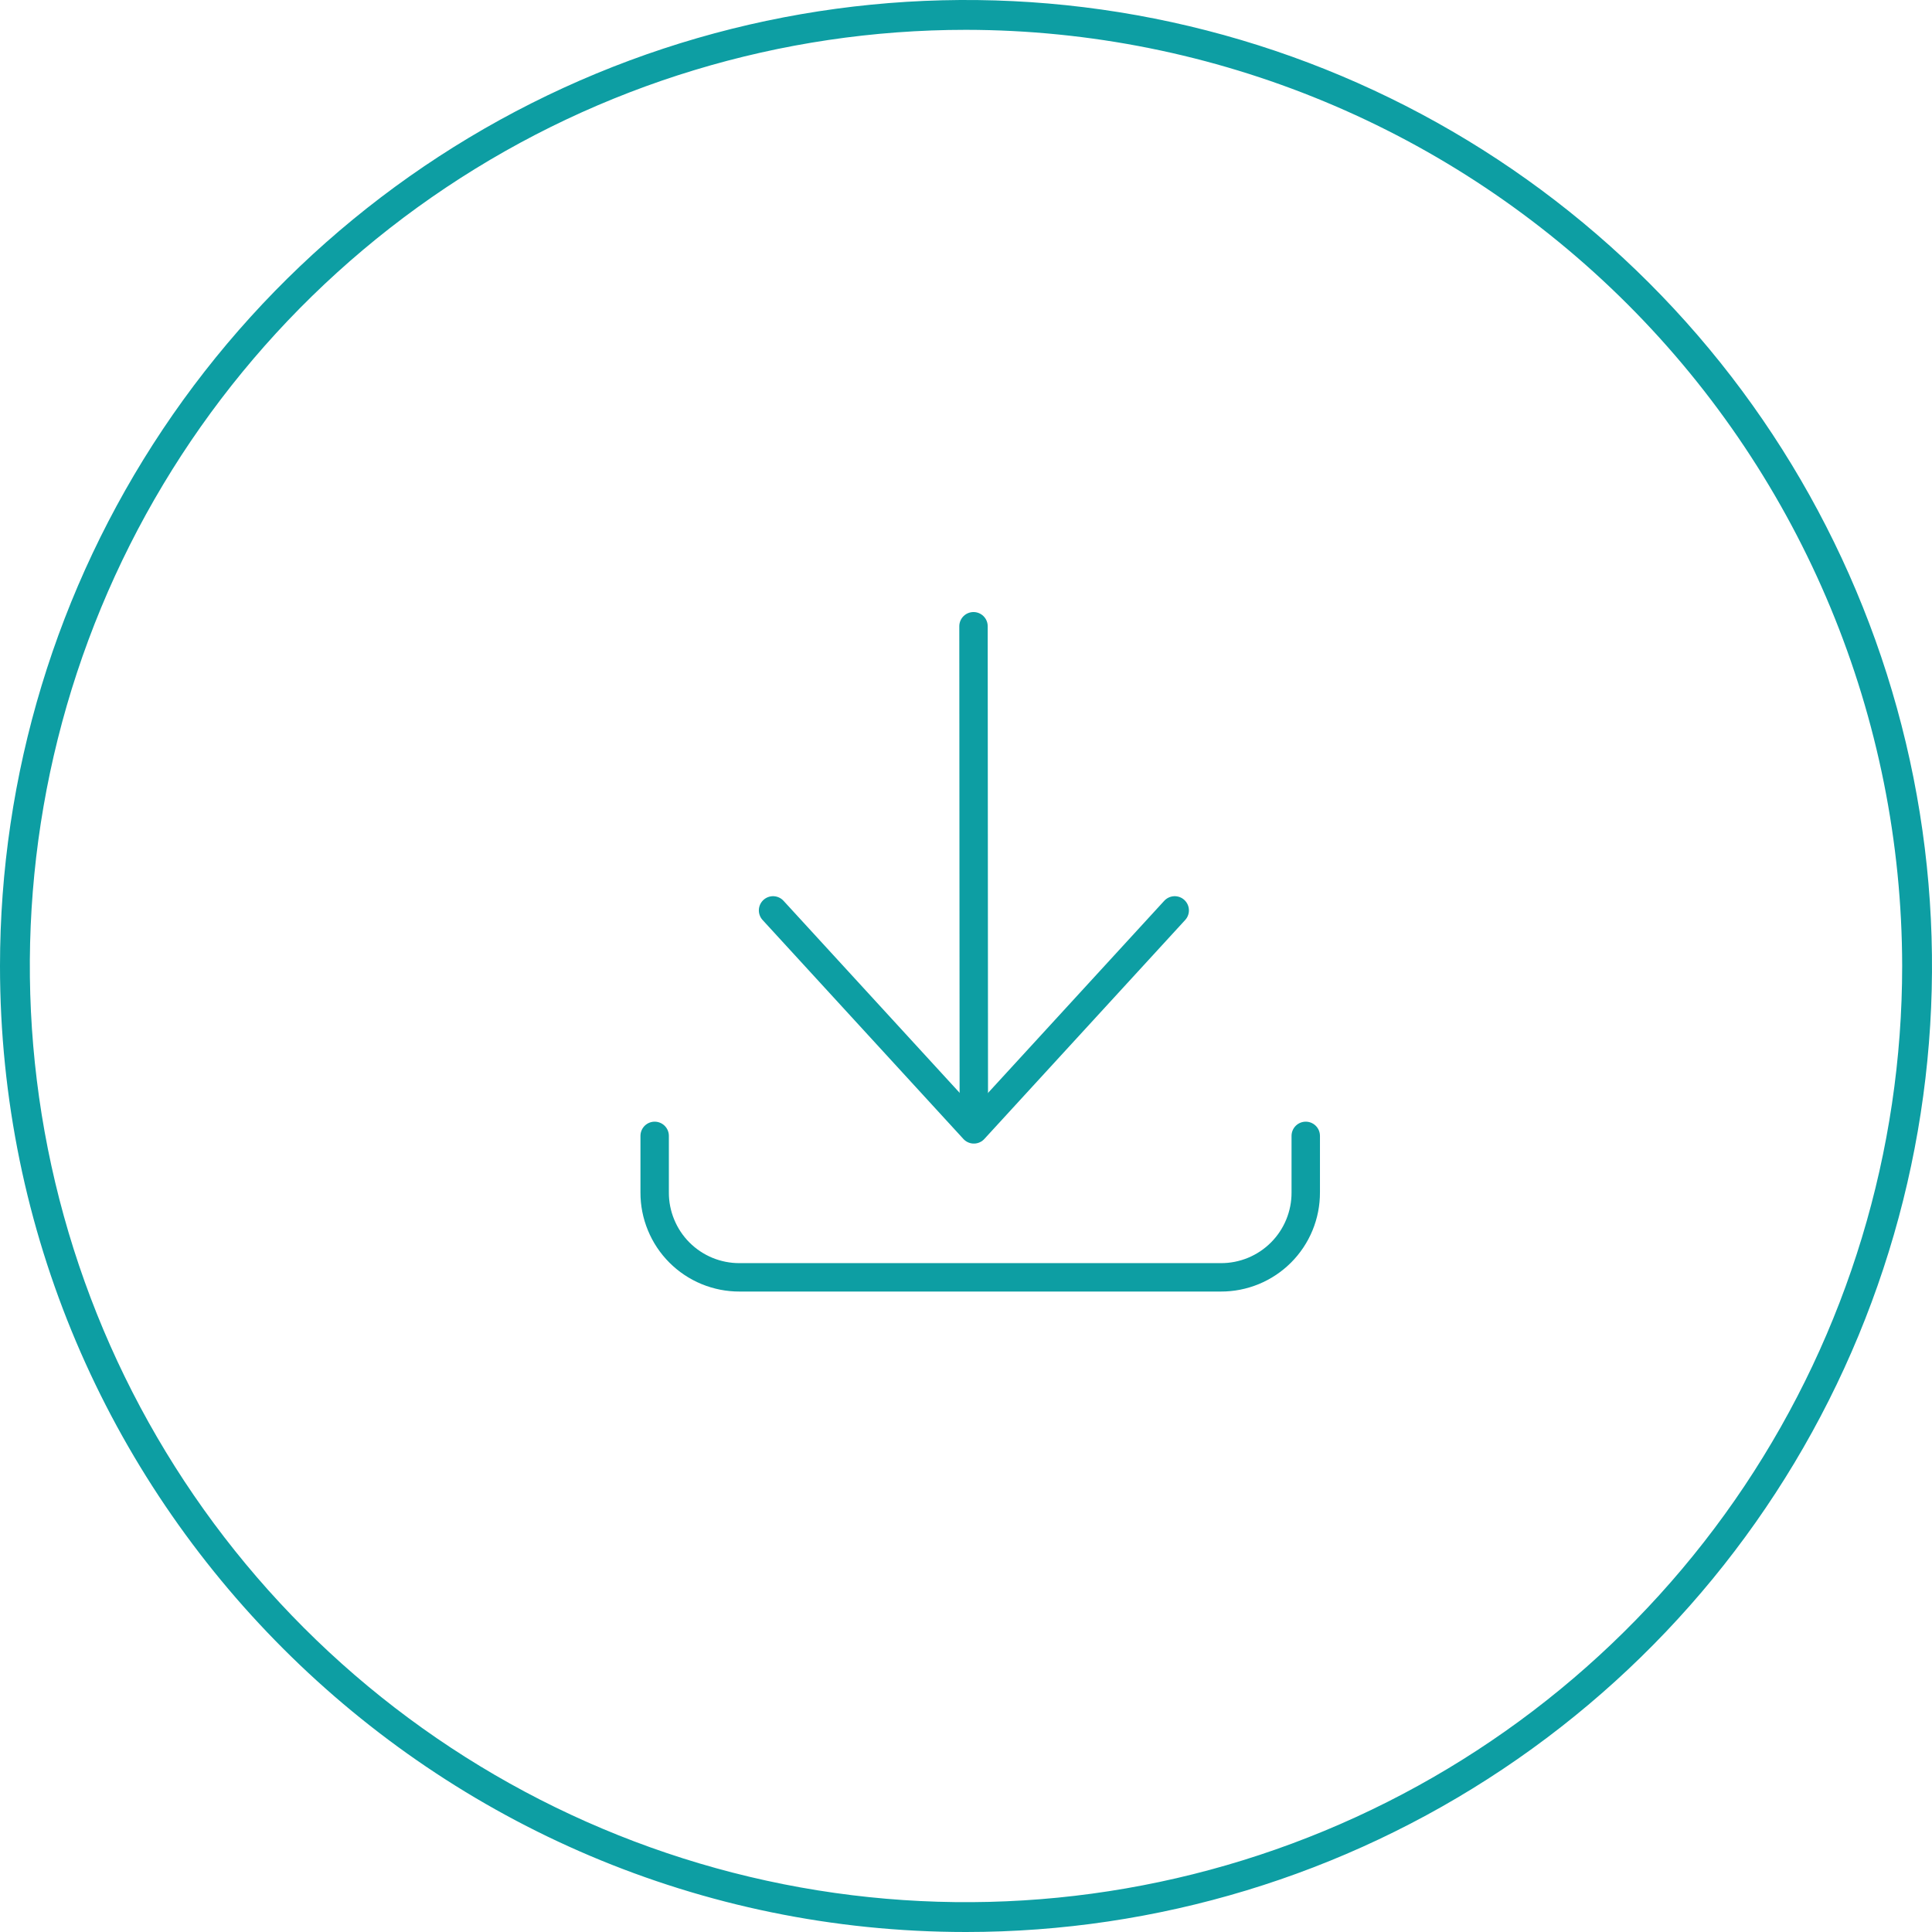 <?xml version="1.0" encoding="UTF-8"?> <svg xmlns="http://www.w3.org/2000/svg" width="68" height="68" viewBox="0 0 68 68" fill="none"><path d="M34 68C15.254 68 0 52.746 0 34C0 27.276 1.994 20.702 5.73 15.111C9.466 9.519 14.776 5.162 20.989 2.588C27.201 0.015 34.038 -0.659 40.633 0.653C47.228 1.965 53.287 5.203 58.042 9.958C62.797 14.713 66.035 20.772 67.347 27.367C68.659 33.962 67.985 40.799 65.412 47.011C62.839 53.224 58.481 58.534 52.889 62.27C47.298 66.006 40.725 68 34 68ZM34 1.05C27.483 1.05 21.113 2.983 15.694 6.603C10.275 10.224 6.052 15.37 3.558 21.391C1.064 27.412 0.412 34.037 1.683 40.428C2.955 46.82 6.093 52.691 10.701 57.299C15.309 61.907 21.18 65.045 27.572 66.317C33.963 67.588 40.589 66.936 46.609 64.442C52.63 61.948 57.776 57.724 61.397 52.306C65.017 46.887 66.95 40.517 66.95 34C66.94 25.264 63.465 16.889 57.288 10.712C51.111 4.535 42.736 1.06 34 1.05Z" fill="#0D9EA3"></path><path d="M45.958 39.979V41.969C45.96 42.362 45.883 42.751 45.734 43.114C45.584 43.478 45.364 43.808 45.086 44.086C44.808 44.364 44.478 44.584 44.114 44.734C43.751 44.883 43.362 44.96 42.969 44.958H26.031C25.638 44.96 25.249 44.883 24.886 44.734C24.522 44.584 24.192 44.364 23.914 44.086C23.636 43.808 23.416 43.478 23.267 43.114C23.117 42.751 23.04 42.362 23.042 41.969V39.979" stroke="#0D9EA3" stroke-linecap="round" stroke-linejoin="round"></path><path d="M41.346 32.043L34.277 39.75L27.209 32.043" stroke="#0D9EA3" stroke-linecap="round" stroke-linejoin="round"></path><path d="M34.275 38.708L34.264 22.042" stroke="#0D9EA3" stroke-linecap="round" stroke-linejoin="round"></path></svg> 